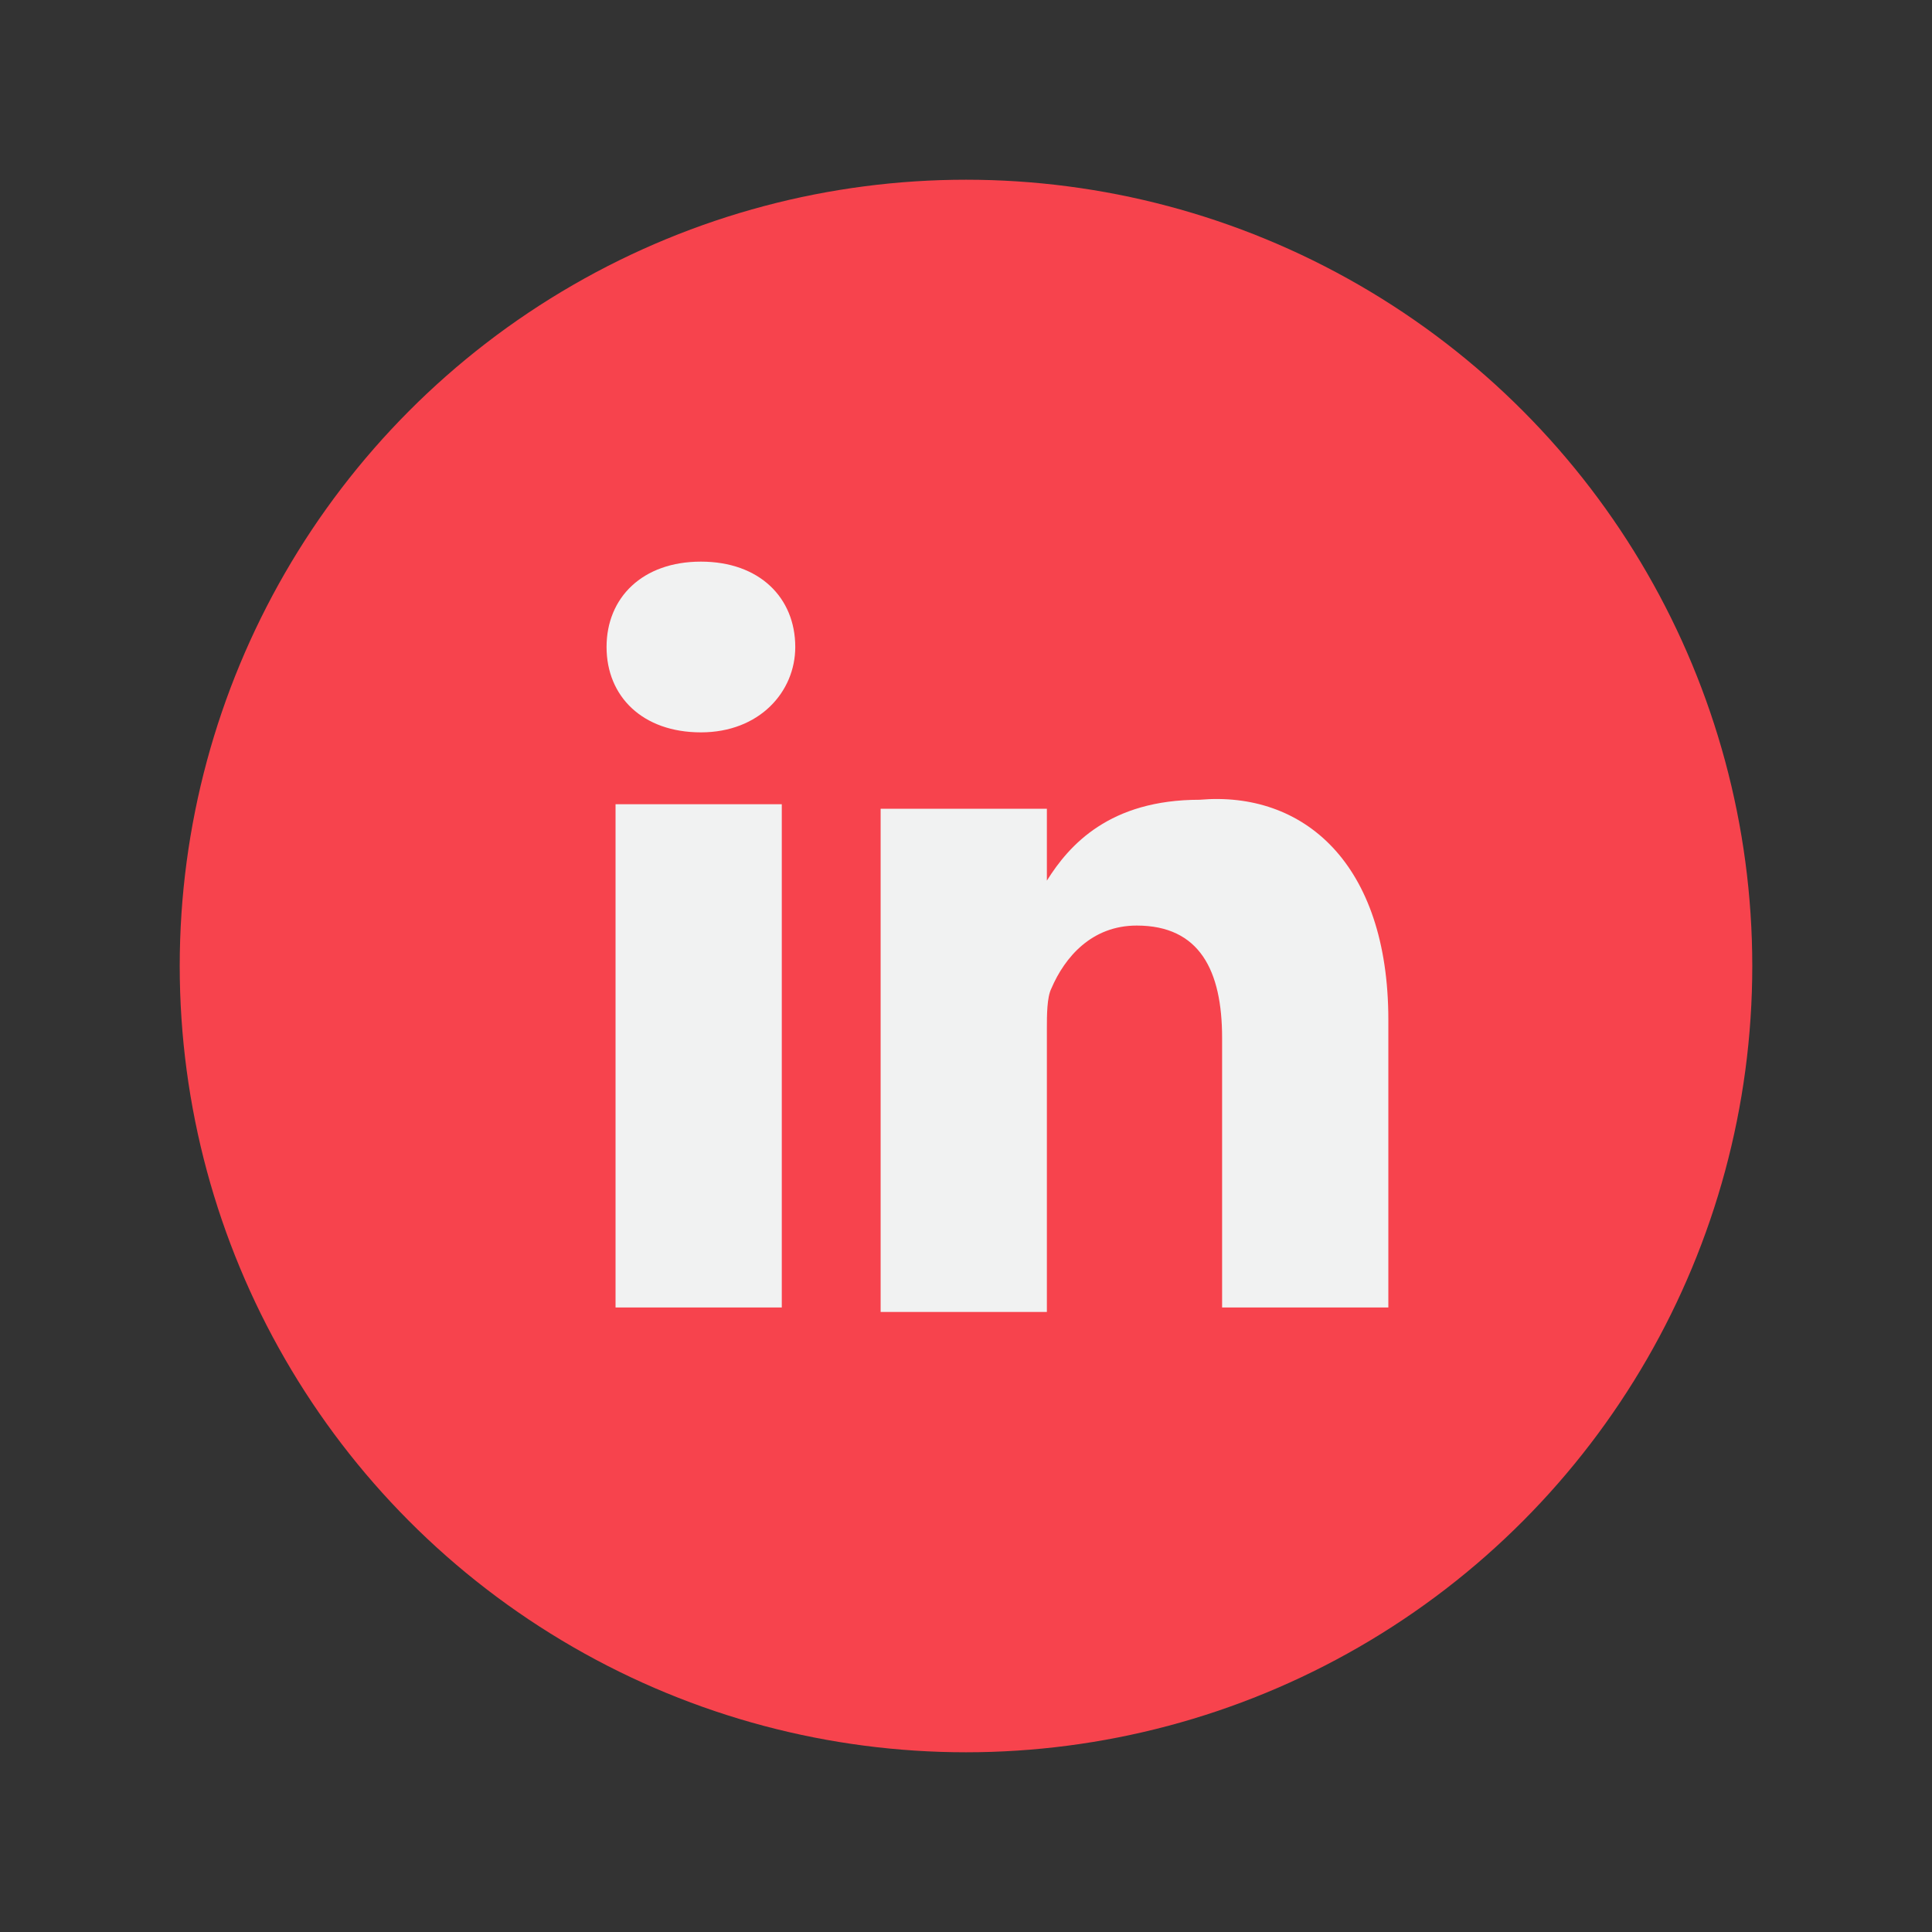 <?xml version="1.0" encoding="utf-8"?>
<!-- Generator: Adobe Illustrator 26.0.1, SVG Export Plug-In . SVG Version: 6.00 Build 0)  -->
<svg version="1.1" id="Layer_1" xmlns="http://www.w3.org/2000/svg" xmlns:xlink="http://www.w3.org/1999/xlink" x="0px" y="0px"
	 viewBox="0 0 43 43" style="enable-background:new 0 0 43 43;" xml:space="preserve">
<rect x="0" y="0" width="43" height="43" fill="#333333" stroke="none"/>
<style type="text/css">
	.st0{fill:#F7434D;}
	.st1{fill:#F1F2F2;}
</style>
<g>
	<g>
		<circle class="st0" cx="21.5" cy="21.5" r="17.5"/>
		<g>
			<path class="st1" d="M30.9,22.7v6.4h-3.7v-6c0-1.5-0.5-2.5-1.9-2.5c-1,0-1.6,0.7-1.9,1.4c-0.1,0.2-0.1,0.6-0.1,0.9v6.3h-3.7
				c0,0,0-10.1,0-11.2h3.7v1.6c0,0,0,0,0,0h0v0c0.5-0.8,1.4-1.8,3.4-1.8C29,17.6,30.9,19.2,30.9,22.7L30.9,22.7z M15.6,12.5
				c-1.3,0-2.1,0.8-2.1,1.9c0,1.1,0.8,1.9,2.1,1.9h0c1.3,0,2.1-0.9,2.1-1.9C17.7,13.3,16.9,12.5,15.6,12.5L15.6,12.5z M13.7,29.1
				h3.7V17.9h-3.7V29.1z"/>
		</g>
	</g>
	<g>
	</g>
	<g>
	</g>
	<g>
	</g>
	<g>
	</g>
	<g>
	</g>
	<g>
	</g>
	<g>
	</g>
	<g>
	</g>
	<g>
	</g>
	<g>
	</g>
	<g>
	</g>
	<g>
	</g>
	<g>
	</g>
	<g>
	</g>
	<g>
	</g>
</g>
</svg>
